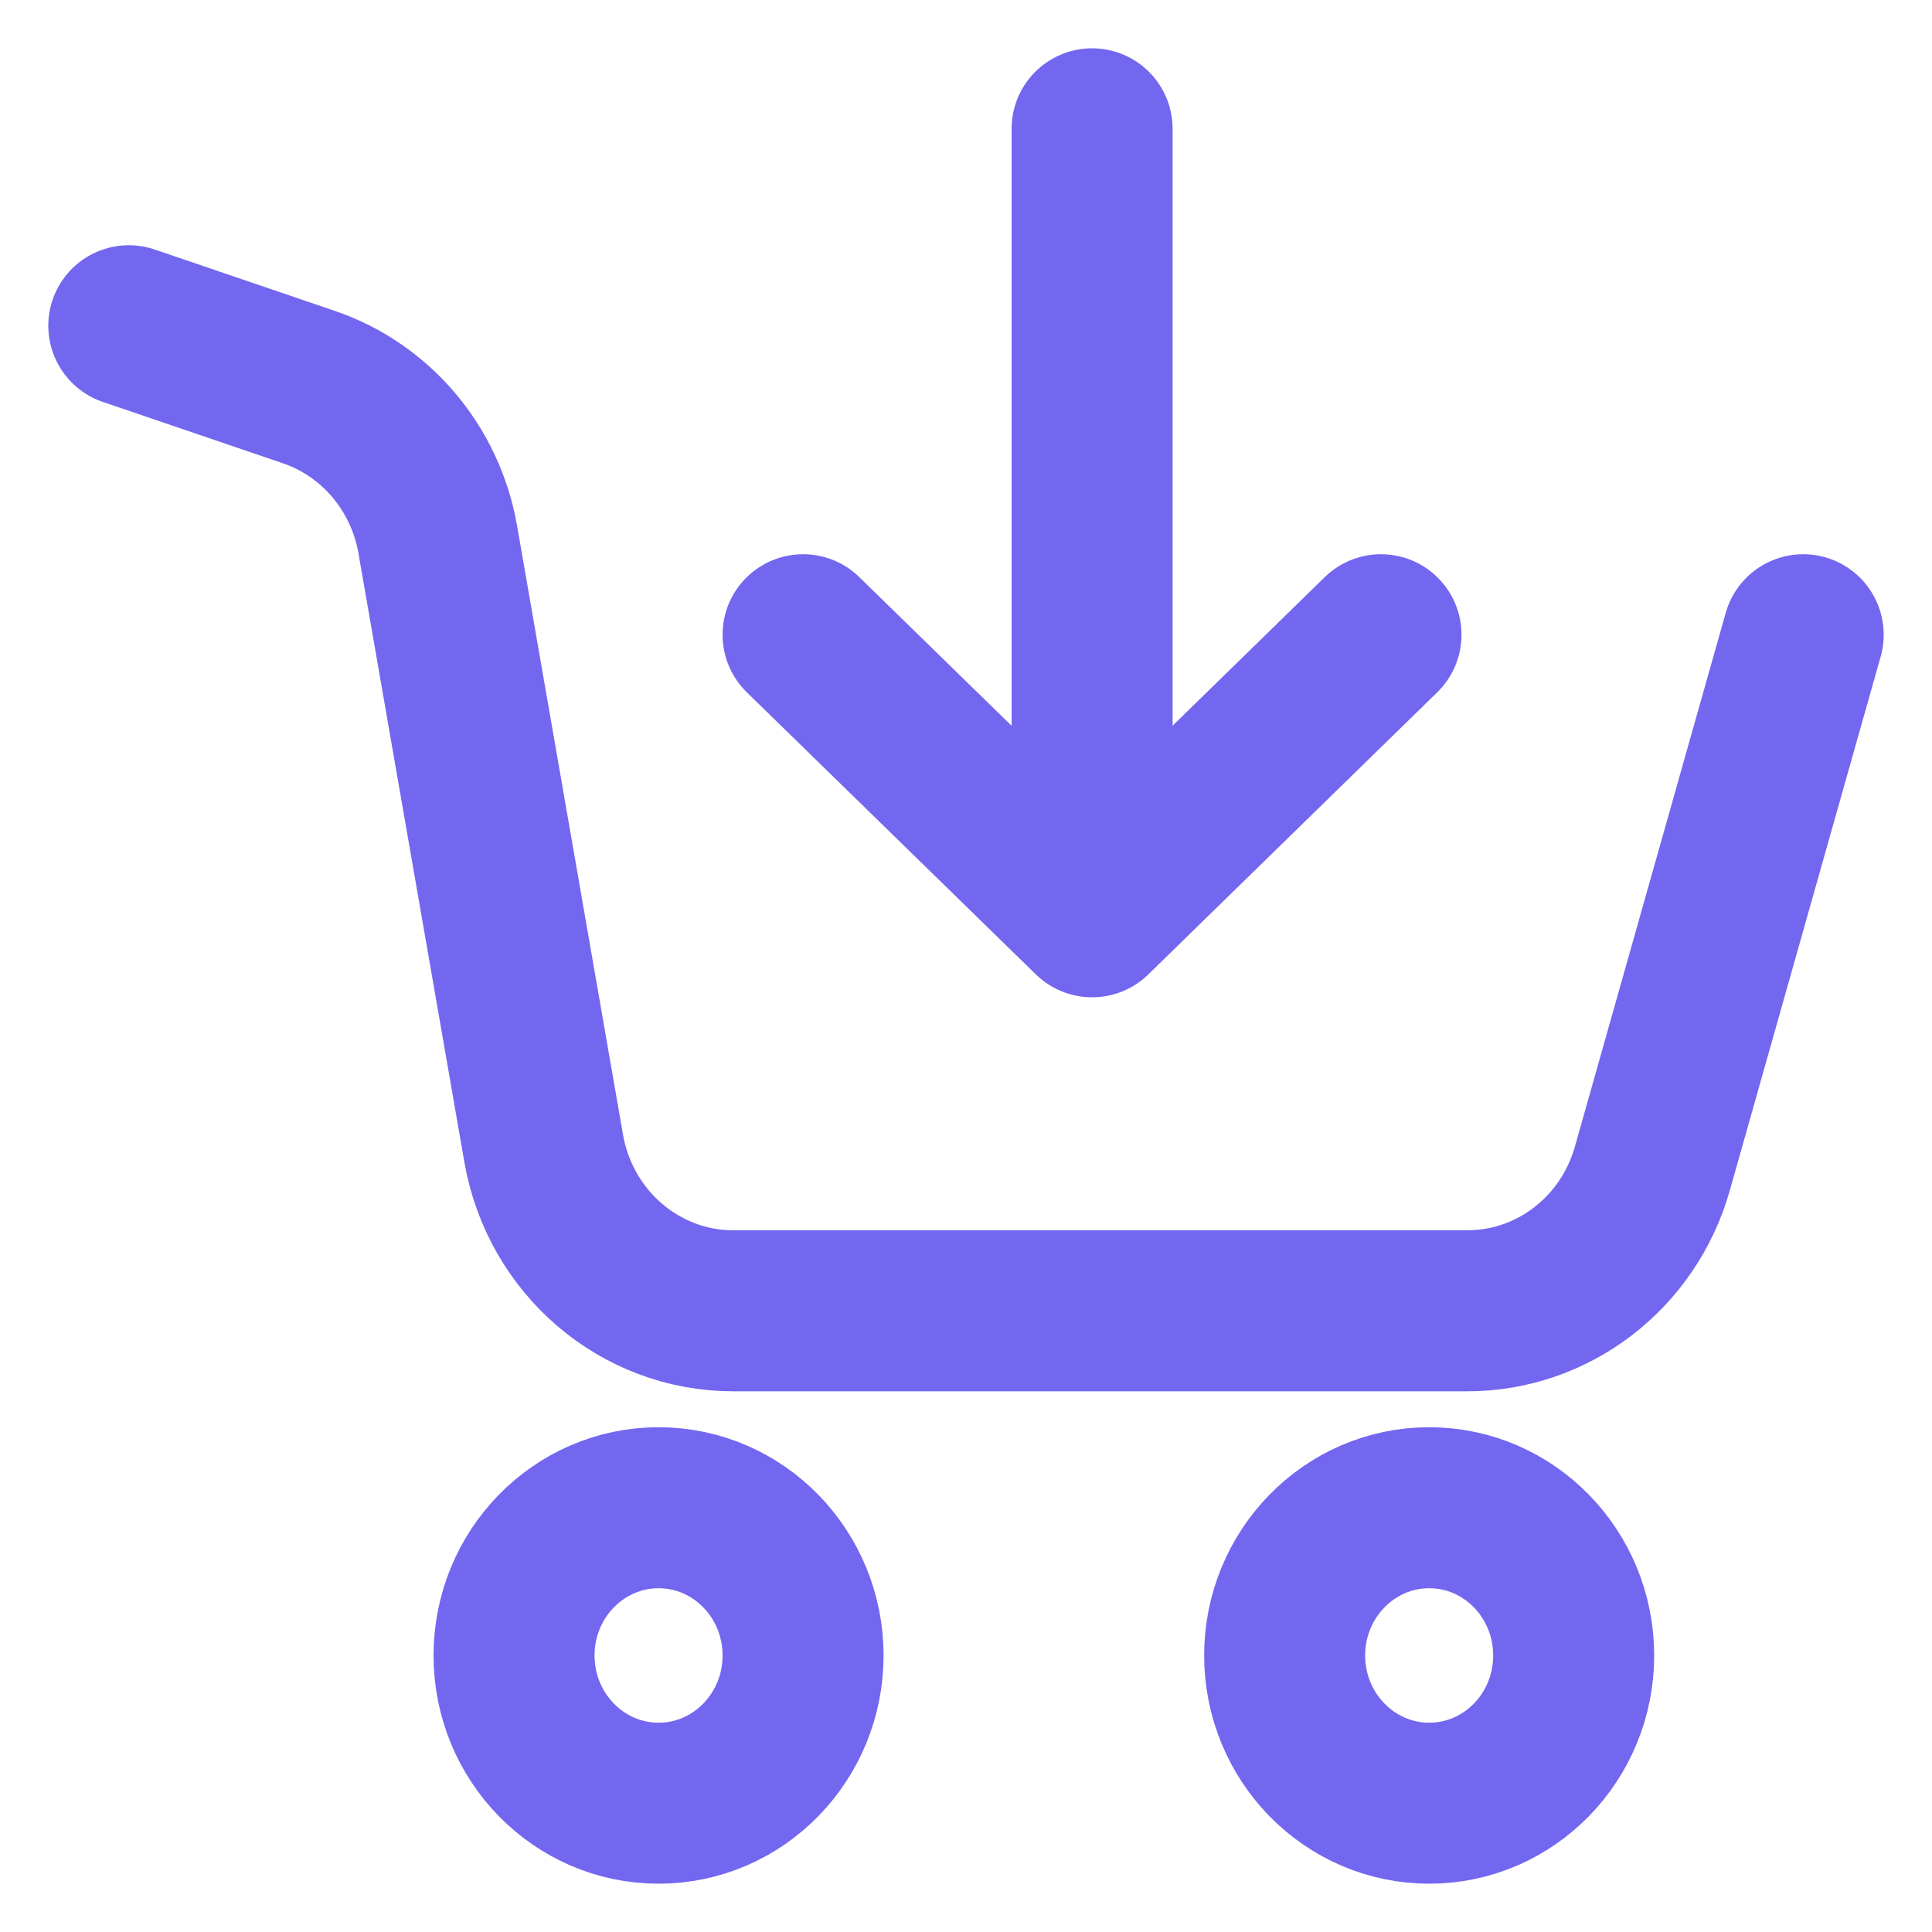 <svg width="15" height="15" viewBox="0 0 15 15" fill="none" xmlns="http://www.w3.org/2000/svg">
<path d="M1 2.529L2.4 3.006C2.92 3.184 3.303 3.638 3.399 4.19L4.221 8.915C4.348 9.645 4.968 10.177 5.693 10.177H11.392C12.059 10.177 12.644 9.726 12.829 9.072L14 4.928M8.479 1L8.479 7.118M8.479 7.118L6.235 4.928M8.479 7.118L10.722 4.928M6.235 12.853C6.235 13.486 5.733 14 5.113 14C4.494 14 3.991 13.486 3.991 12.853C3.991 12.22 4.494 11.706 5.113 11.706C5.733 11.706 6.235 12.22 6.235 12.853ZM12.218 12.853C12.218 13.486 11.716 14 11.096 14C10.477 14 9.974 13.486 9.974 12.853C9.974 12.22 10.477 11.706 11.096 11.706C11.716 11.706 12.218 12.22 12.218 12.853Z" stroke="#7367F0" stroke-width="1.25" stroke-linecap="round"/>
</svg>
